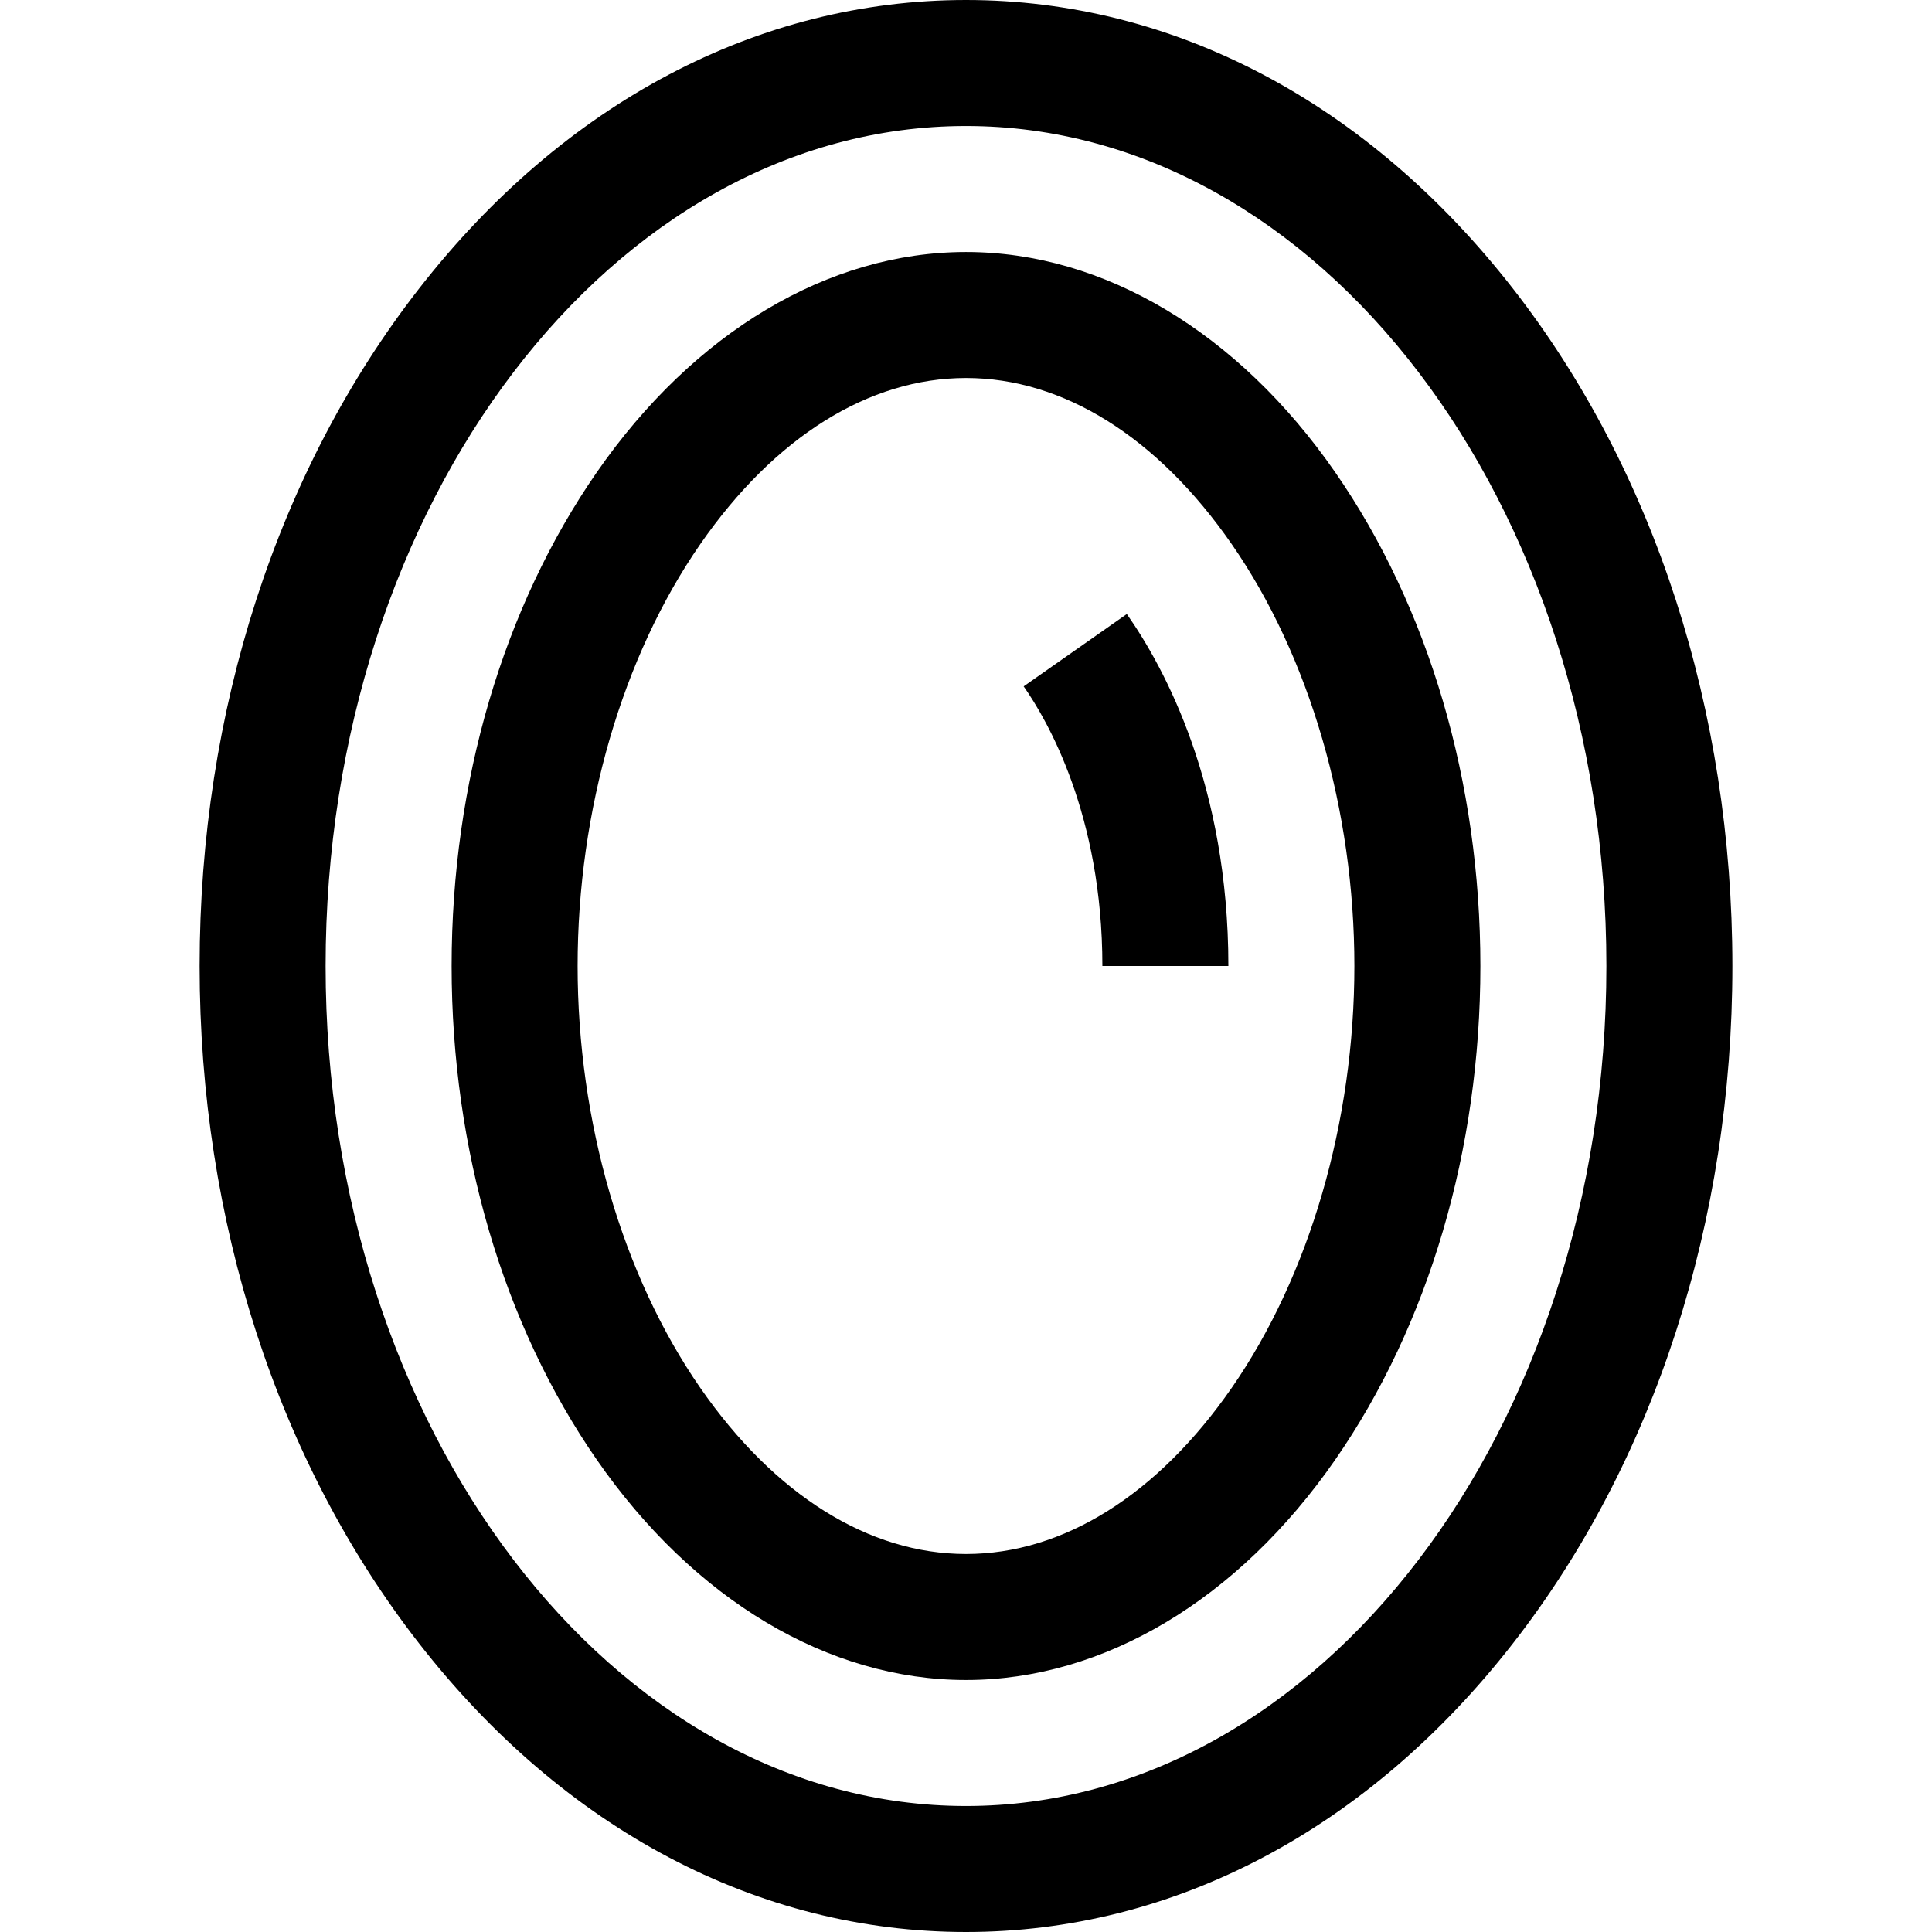 <?xml version="1.0" encoding="iso-8859-1"?>
<!-- Generator: Adobe Illustrator 19.0.0, SVG Export Plug-In . SVG Version: 6.00 Build 0)  -->
<svg version="1.1" id="Layer_1" xmlns="http://www.w3.org/2000/svg" xmlns:xlink="http://www.w3.org/1999/xlink" x="0px" y="0px"
	 viewBox="0 0 512 512" style="enable-background:new 0 0 512 512;" xml:space="preserve">
<g>
	<g>
		<path d="M400.978,76.526C362.539,27.177,311.051,0,256,0c-55.051,0-106.539,27.177-144.978,76.526
			C73.542,124.642,52.901,188.381,52.901,256s20.641,131.358,58.121,179.474C149.461,484.823,200.949,512,256,512
			s106.539-27.177,144.978-76.526c37.48-48.116,58.121-111.855,58.121-179.474S438.458,124.642,400.978,76.526z M256,478.609
			c-93.577,0-169.708-99.862-169.708-222.609S162.423,33.391,256,33.391S425.708,133.254,425.708,256S349.577,478.609,256,478.609z"
			/>
	</g>
</g>
<g>
	<g>
		<path d="M353.845,125.157C328.124,88.06,292.46,66.783,256,66.783s-72.124,21.277-97.845,58.375
			c-24.809,35.779-38.471,82.247-38.471,130.843s13.661,95.064,38.47,130.843c25.722,37.098,61.387,58.375,97.847,58.375
			s72.124-21.277,97.845-58.375c24.809-35.779,38.47-82.247,38.47-130.843C392.315,207.405,378.654,160.936,353.845,125.157z
			 M326.406,367.816c-19.677,28.38-44.682,44.01-70.406,44.01c-25.723,0-50.728-15.629-70.406-44.01
			c-20.666-29.806-32.52-70.563-32.52-111.816s11.853-82.01,32.52-111.816c19.677-28.38,44.682-44.01,70.406-44.01
			c25.724,0,50.728,15.629,70.406,44.01c20.666,29.806,32.52,70.563,32.52,111.816S347.071,338.01,326.406,367.816z"/>
	</g>
</g>
<g>
	<g>
		<path d="M298.617,162.721l-27.336,19.174c6.272,8.942,20.861,34.065,20.861,74.104h33.391
			C325.533,208.228,308.67,177.053,298.617,162.721z"/>
	</g>
</g>
<g>
</g>
<g>
</g>
<g>
</g>
<g>
</g>
<g>
</g>
<g>
</g>
<g>
</g>
<g>
</g>
<g>
</g>
<g>
</g>
<g>
</g>
<g>
</g>
<g>
</g>
<g>
</g>
<g>
</g>
</svg>
